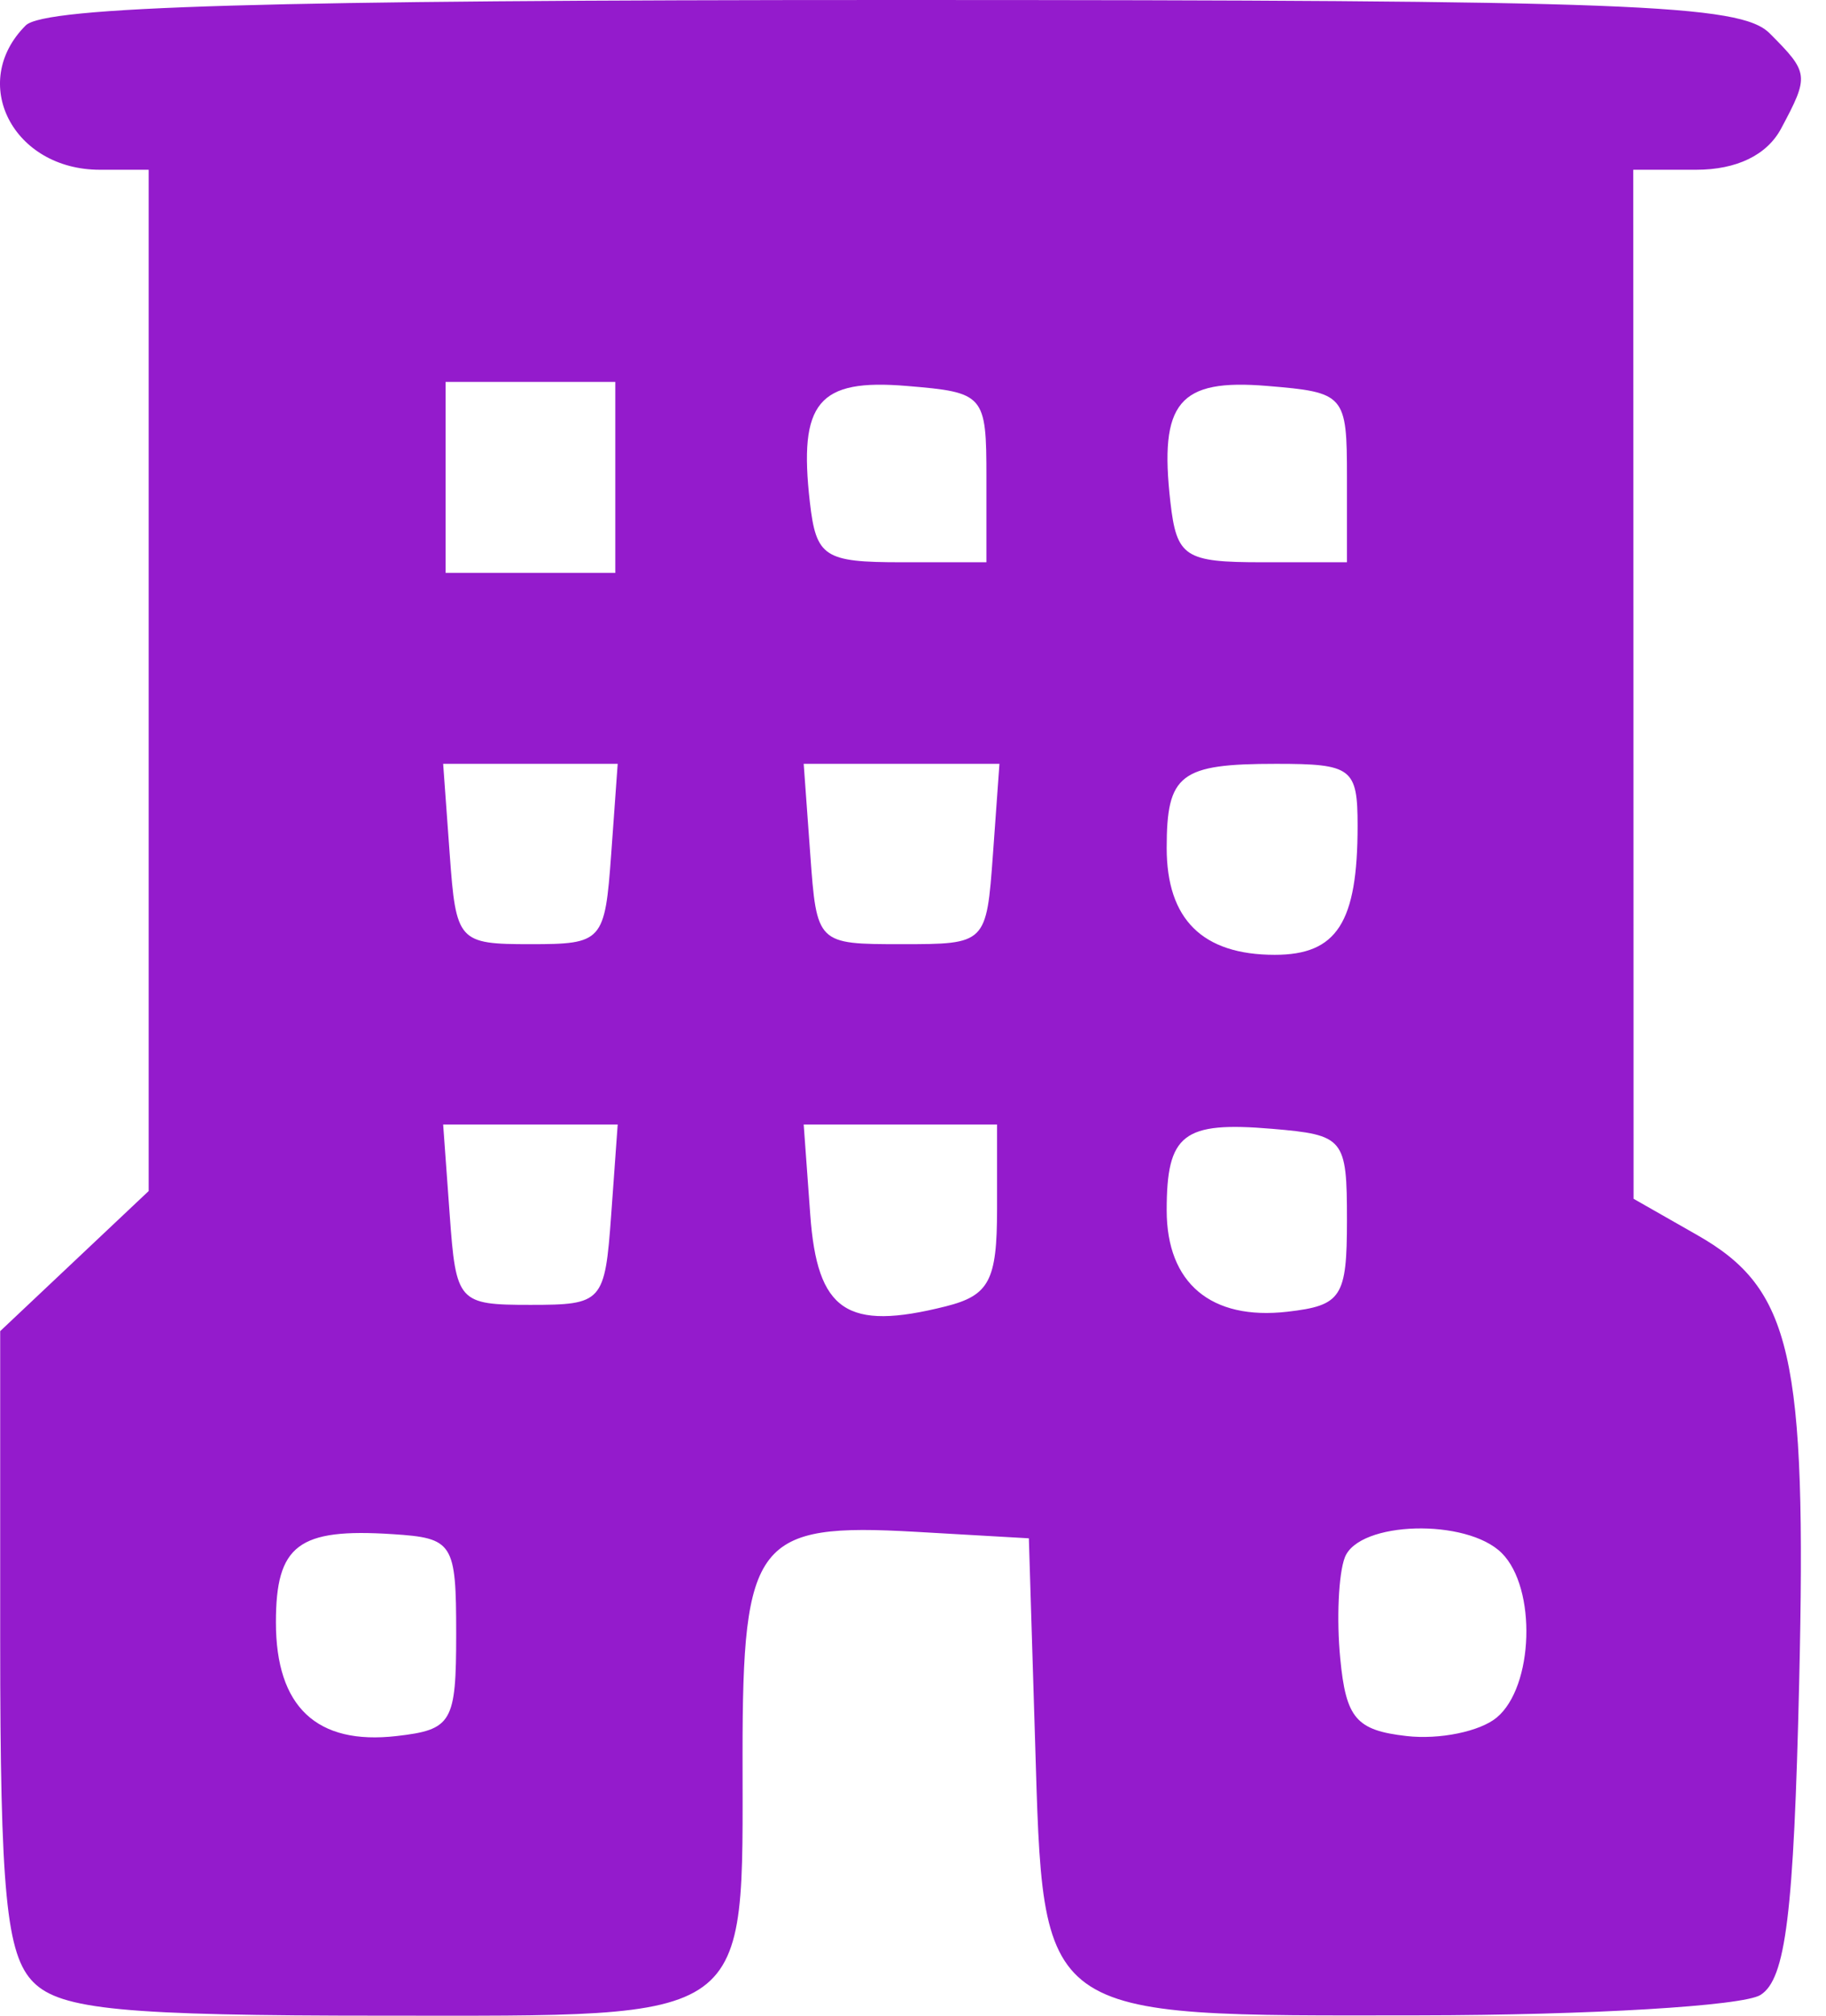 <svg width="29" height="32" viewBox="0 0 29 32" fill="none" xmlns="http://www.w3.org/2000/svg">
<path fill-rule="evenodd" clip-rule="evenodd" d="M0.408 0.404C-0.503 1.314 0.208 2.695 1.586 2.695H2.361V10.801V18.908L1.182 20.02L0.003 21.132V26.036C0.003 30.046 0.1 31.037 0.532 31.47C0.966 31.904 1.967 31.999 6.078 31.999C12.015 31.999 11.793 32.161 11.793 27.852C11.793 24.453 12.011 24.173 14.544 24.318L16.34 24.421L16.438 27.609C16.576 32.102 16.435 32.001 22.539 31.994C25.243 31.991 27.683 31.846 27.96 31.67C28.361 31.418 28.488 30.384 28.574 26.707C28.695 21.509 28.456 20.461 26.955 19.607L25.944 19.031L25.942 10.863L25.939 2.695H26.938C27.581 2.695 28.061 2.462 28.286 2.043C28.737 1.2 28.731 1.156 28.105 0.529C27.642 0.066 25.91 0 14.194 0C4.235 0 0.708 0.103 0.408 0.404ZM9.772 7.579V9.095H8.424H7.077V7.579V6.063H8.424H9.772V7.579ZM15.666 7.579V8.926H14.319C13.089 8.926 12.962 8.843 12.862 7.972C12.681 6.386 12.994 6.01 14.4 6.127C15.635 6.229 15.666 6.264 15.666 7.579ZM21.392 7.579V8.926H20.045C18.816 8.926 18.688 8.843 18.588 7.972C18.407 6.386 18.721 6.01 20.127 6.127C21.361 6.229 21.392 6.264 21.392 7.579ZM9.707 13.558C9.606 14.949 9.57 14.989 8.424 14.989C7.278 14.989 7.242 14.949 7.142 13.558L7.038 12.126H8.424H9.81L9.707 13.558ZM15.77 13.558C15.666 14.986 15.663 14.989 14.319 14.989C12.975 14.989 12.971 14.986 12.868 13.558L12.764 12.126H14.319H15.873L15.77 13.558ZM21.561 13.109C21.561 14.648 21.233 15.158 20.245 15.158C19.098 15.158 18.529 14.595 18.529 13.462C18.529 12.288 18.741 12.126 20.27 12.126C21.471 12.126 21.561 12.194 21.561 13.109ZM9.707 19.284C9.606 20.675 9.57 20.715 8.424 20.715C7.278 20.715 7.242 20.675 7.142 19.284L7.038 17.852H8.424H9.81L9.707 19.284ZM15.835 19.193C15.835 20.331 15.711 20.565 15.019 20.739C13.445 21.134 12.979 20.818 12.868 19.281L12.764 17.852H14.3H15.835V19.193ZM21.392 19.368C21.392 20.594 21.307 20.725 20.446 20.824C19.233 20.963 18.529 20.371 18.529 19.214C18.529 18.001 18.788 17.801 20.201 17.92C21.349 18.017 21.392 18.069 21.392 19.368ZM7.245 25.936C7.245 27.347 7.18 27.459 6.299 27.56C5.029 27.706 4.382 27.097 4.382 25.755C4.382 24.526 4.737 24.258 6.235 24.355C7.198 24.417 7.245 24.491 7.245 25.936ZM23.851 24.656C24.408 25.213 24.359 26.778 23.77 27.267C23.504 27.488 22.86 27.62 22.339 27.56C21.538 27.469 21.376 27.279 21.285 26.325C21.225 25.706 21.258 24.985 21.358 24.725C21.58 24.147 23.295 24.1 23.851 24.656Z" fill="#941BCC"/>
</svg>
